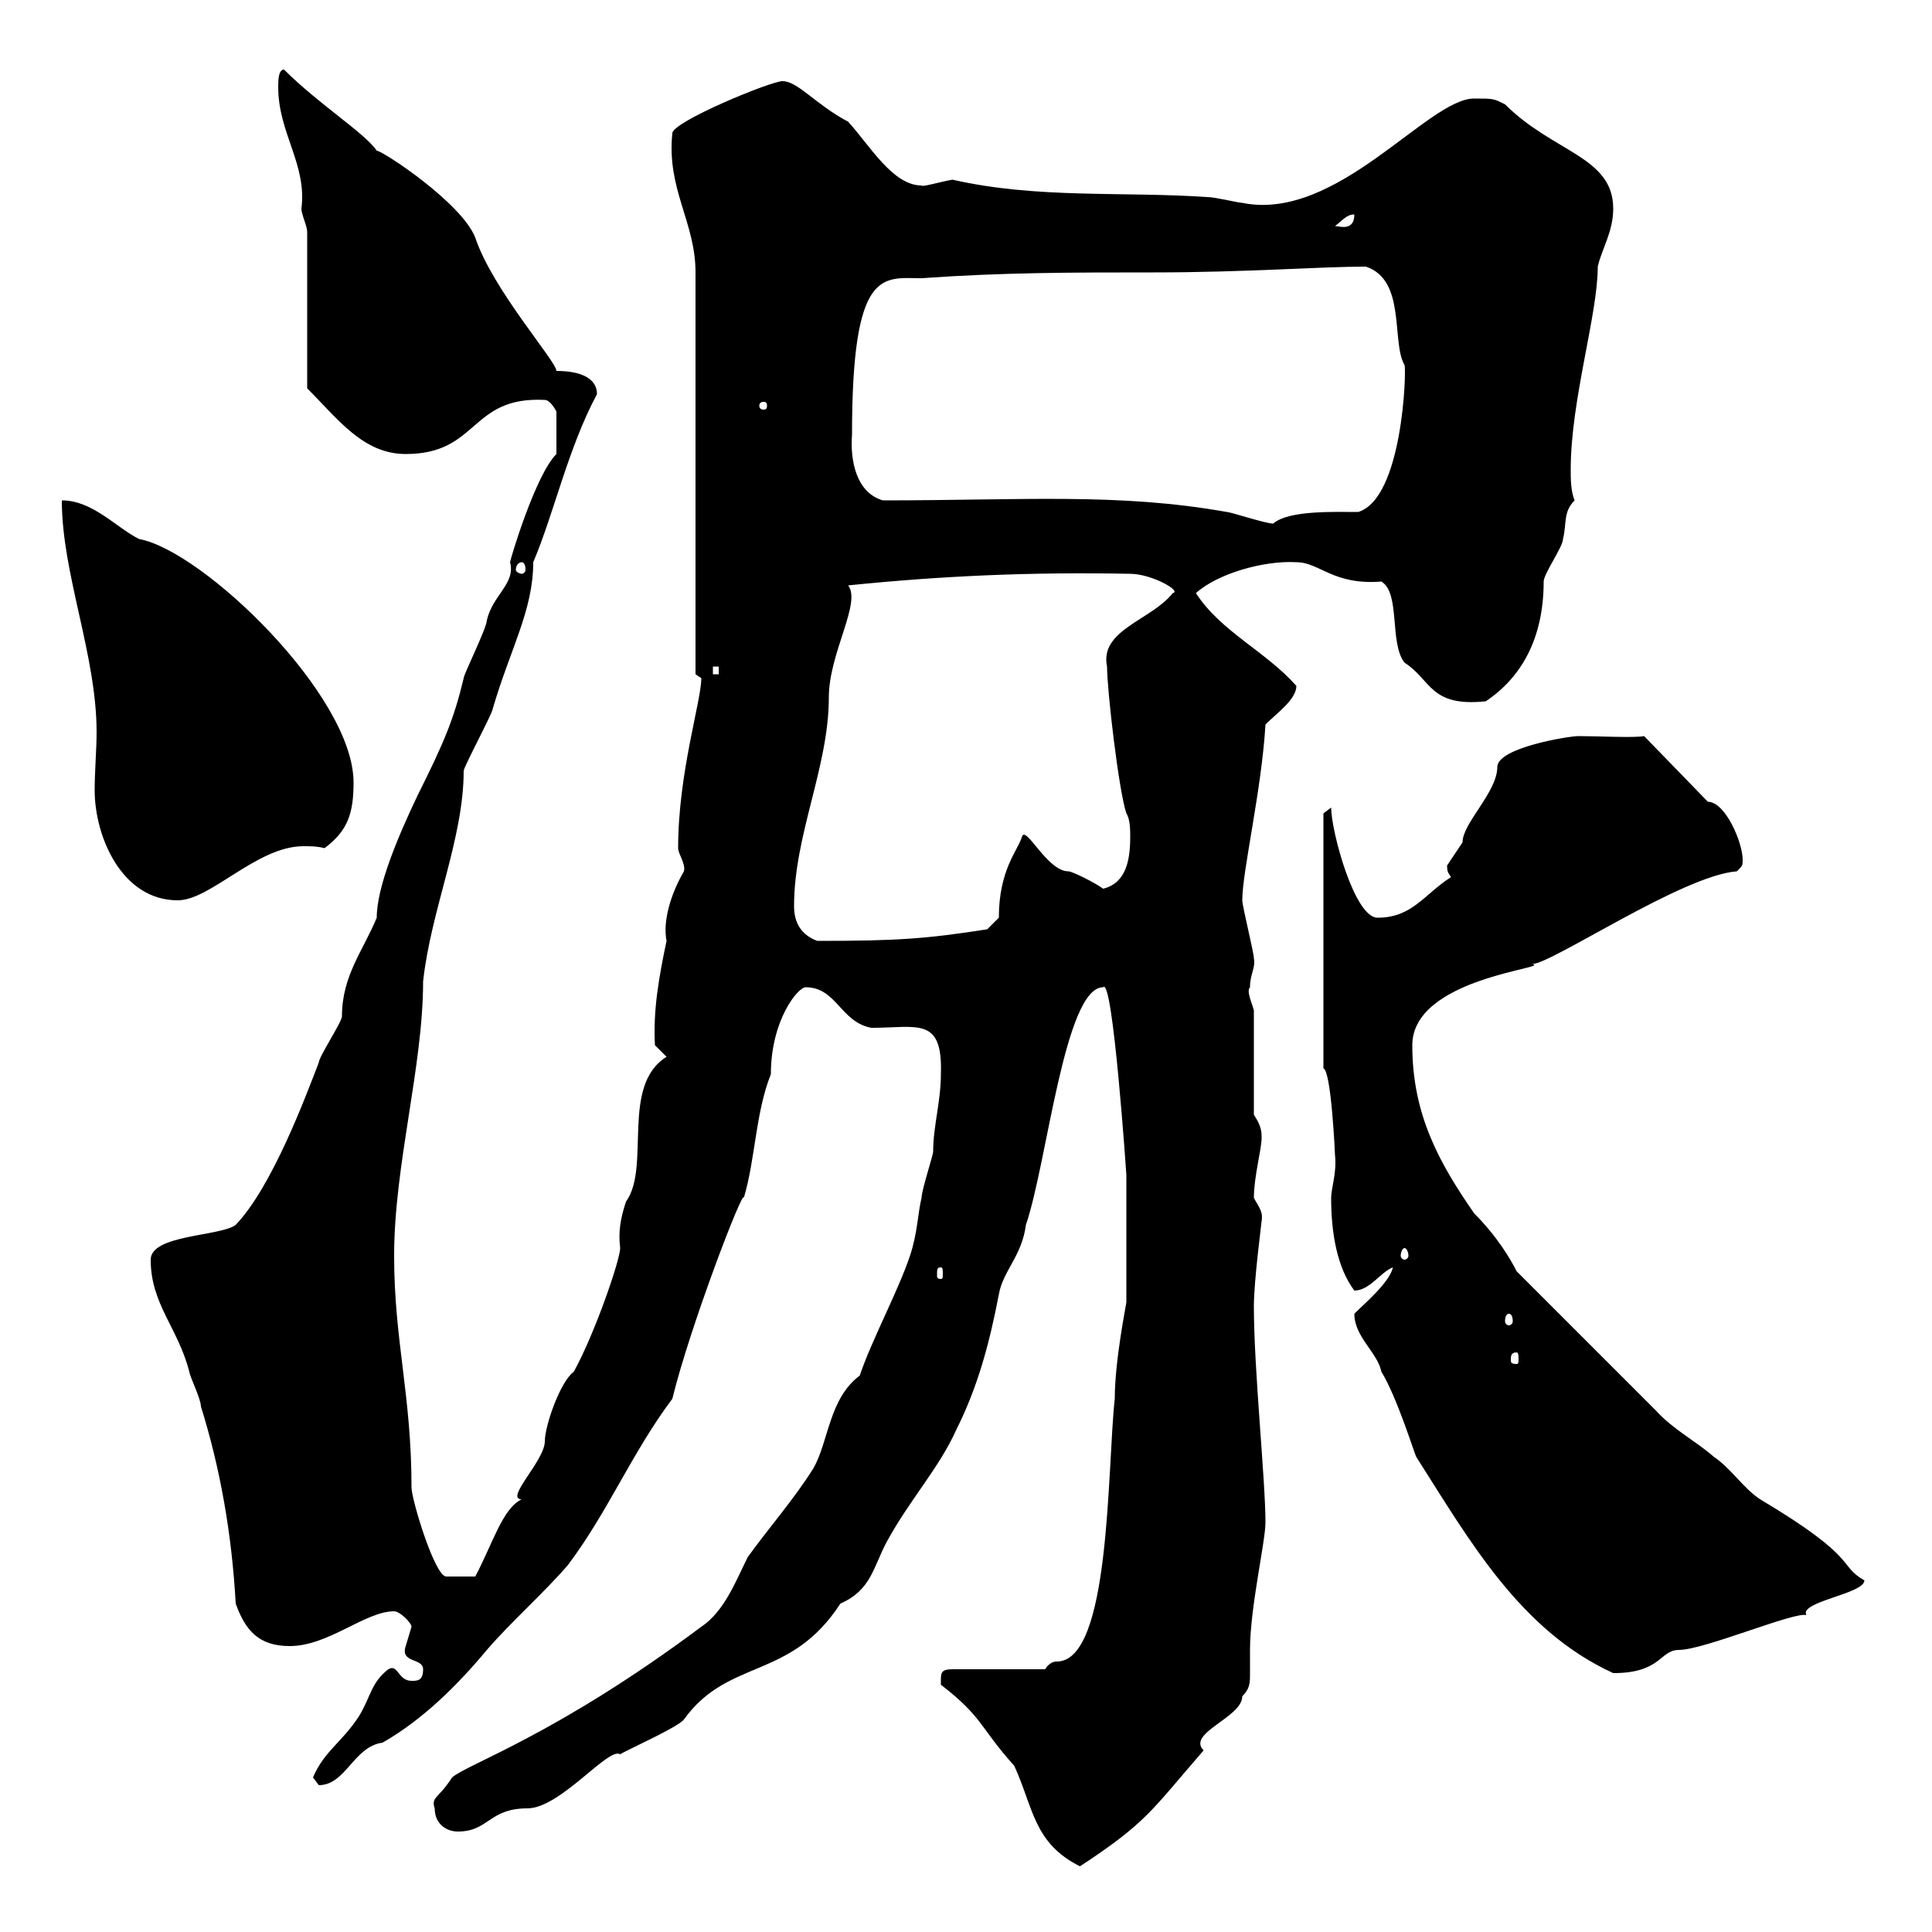 <svg xmlns="http://www.w3.org/2000/svg" xmlns:xlink="http://www.w3.org/1999/xlink" width="300" height="300"><path d="M146.10 261C146.10 261 146.10 261.60 146.10 261.60C152.70 266.70 152.10 268.20 157.50 274.20C160.50 280.80 160.50 286.20 167.70 289.80C178.20 282.90 178.80 281.10 186.90 271.80C184.20 269.10 192.90 266.70 192.90 263.40C194.10 262.20 194.10 261.30 194.10 259.80C194.10 258.60 194.10 257.70 194.10 256.20C194.10 249.60 196.50 239.40 196.50 236.40C196.50 229.80 194.70 212.70 194.70 202.80C194.70 198.90 195.90 189.90 195.90 189.60C196.20 188.10 195.30 187.20 194.70 186C194.70 182.70 195.90 178.50 195.90 176.70C195.90 175.80 195.90 174.90 194.70 173.10L194.70 156.90C194.40 155.70 193.50 153.90 194.10 153.30C194.10 151.20 195 150.30 194.70 148.80C194.70 147.90 192.90 140.70 192.90 139.80C192.90 135.30 195.90 122.70 196.50 112.50C198.30 110.70 201.30 108.60 201.30 106.50C196.50 101.10 189.60 98.10 185.70 92.10C189 89.10 196.20 87 201.30 87.30C204.90 87.30 207 90.90 214.50 90.30C217.50 92.10 215.70 99.90 218.10 102.90C222.30 105.60 222 109.80 230.70 108.90C236.10 105.30 239.70 99.30 239.70 90.30C239.70 89.10 242.70 84.90 242.70 83.70C243.30 81.30 242.70 79.50 244.50 77.70C243.90 76.20 243.90 74.40 243.90 72.90C243.90 62.10 248.10 48.90 248.10 41.40C248.70 38.70 250.50 36 250.50 32.40C250.50 24.30 241.20 23.70 233.70 16.20C231.90 15.30 231.90 15.30 228.90 15.30C221.70 15.30 207.60 34.50 192.90 31.50C192.30 31.50 188.70 30.60 187.50 30.60C174.30 29.70 161.10 30.90 147.90 27.90C146.10 28.20 143.10 29.10 143.10 28.80C138.60 28.80 135 22.50 131.70 18.90C126.60 16.20 123.90 12.60 121.50 12.60C119.70 12.60 104.40 18.90 104.40 20.70C103.50 29.40 108 34.50 108 42.30L108 104.70C108 104.70 108.90 105.30 108.90 105.30C108.90 108.90 105.30 120 105.30 131.70C105.30 132.60 106.50 134.10 106.20 135.30C104.10 138.90 102.90 143.10 103.50 146.10C102.30 151.80 101.40 156.90 101.70 162.30L103.50 164.10C96.30 168.60 101.10 181.20 97.20 186.60C96.30 189.30 96 191.40 96.30 193.80C96.30 195.60 92.40 207 89.10 213C87 214.50 84.60 221.40 84.60 223.80C84.60 226.80 78.30 232.80 81 232.80C78 234.30 76.50 239.70 73.80 244.80C72.30 244.80 70.20 244.80 69.30 244.80C67.50 244.80 63.90 232.80 63.90 231C63.90 216.60 61.20 208.20 61.20 195C61.20 180.90 65.70 165.60 65.70 152.40C66.90 141.30 72 130.20 72 119.70C72 119.10 76.50 110.70 76.50 110.10C79.20 100.80 82.80 94.80 82.80 87.30C86.10 79.50 88.20 69.60 92.70 61.20C92.70 58.80 90.30 57.60 86.40 57.60C86.40 56.10 76.50 45 73.80 36.90C71.70 31.50 59.40 23.40 58.50 23.40C56.70 20.70 49.50 16.20 44.10 10.80C43.20 10.80 43.20 12.60 43.20 13.50C43.20 20.70 47.70 25.50 46.80 32.40C46.80 33.30 47.70 35.10 47.70 36L47.70 60.30C52.50 65.10 56.40 70.50 63 70.50C74.40 70.50 72.90 61.50 84.60 62.10C85.50 62.10 86.40 63.90 86.40 63.90L86.40 70.50C83.10 73.80 79.20 87 79.20 87.30C80.10 90.60 76.50 92.40 75.60 96.30C75.60 97.50 72 104.70 72 105.30C70.50 111.60 69 115.20 64.80 123.60C61.80 129.90 58.50 137.70 58.50 142.50C56.40 147.60 53.10 151.50 53.10 157.80C53.10 158.70 49.50 164.10 49.50 165C47.40 170.40 42.30 184.20 36.60 190.20C34.20 192 23.40 191.70 23.40 195.60C23.40 202.50 27.60 206.10 29.40 213C29.40 213.60 31.20 217.20 31.20 218.40C34.20 228 36 238.20 36.60 249C38.10 253.20 40.20 255.60 45 255.60C51 255.60 56.70 250.20 61.20 250.20C62.10 250.20 63.90 252 63.90 252.60C63.90 252.60 63 255.60 63 255.60C62.10 258.30 65.70 257.40 65.70 259.20C65.70 261 64.80 261 63.90 261C61.80 261 61.80 258.30 60.30 259.20C57.60 261.30 57.60 263.40 55.80 266.40C53.10 270.60 50.40 271.80 48.60 276C48.60 276 49.50 277.20 49.50 277.20C53.70 277.20 54.90 271.20 59.40 270.60C65.70 267 71.10 261.60 75.60 256.20C79.20 252 84.60 247.20 88.20 243C94.50 234.60 98.10 225.60 104.40 217.20C107.10 206.10 115.50 184.20 115.50 186C117.30 180 117.30 172.80 119.70 166.80C119.70 158.40 123.90 153.30 125.10 153.30C129.90 153.30 130.50 158.70 135.30 159.60C142.50 159.60 146.40 157.80 146.10 166.80C146.10 171 144.90 174.90 144.90 178.80C144.90 179.40 143.10 184.80 143.10 186C142.50 188.40 142.50 191.40 141.30 195C139.50 200.40 135.30 208.20 133.50 213.60C128.70 217.20 128.70 223.80 126.30 228C123.30 232.80 119.10 237.60 116.10 241.80C114.30 245.40 112.50 250.20 108.90 252.60C86.40 269.40 72.60 273.90 70.20 276C68.10 279.30 66.90 279 67.50 280.80C67.50 283.20 69.30 284.40 71.10 284.40C75.90 284.40 75.90 280.80 81.90 280.80C87 280.80 94.50 271.20 96.30 272.40C97.20 271.80 105.30 268.20 106.20 267C113.10 257.40 122.70 261 130.50 249C135.30 246.90 135.60 243.30 137.70 239.40C141.30 232.80 145.80 228 148.50 222C151.80 215.40 153.60 208.80 155.10 201C155.70 197.40 158.70 195 159.30 190.20C162.60 180.60 165.30 153.30 171.30 153.30C172.80 151.50 174.90 182.40 174.90 182.40C174.90 185.70 174.90 193.80 174.90 202.20C174.90 202.50 173.10 211.20 173.10 217.20C171.90 228 172.50 258 164.10 258C162.90 258 162.30 259.20 162.30 259.20L147.90 259.20C146.10 259.20 146.10 259.80 146.10 261ZM210.30 204C210.30 207.60 213.90 210 214.50 213C216.90 216.90 219.60 225.60 219.90 226.20C228.30 239.40 236.10 253.20 250.50 259.80C258 259.80 257.70 256.20 260.70 256.20C264.60 256.20 278.70 250.20 280.50 250.80C279.30 248.70 289.50 247.50 289.50 245.40C285.30 243 288.90 242.10 273.30 232.80C270.60 231 268.80 228 266.10 226.20C263.40 223.80 259.80 222 257.10 219C253.50 215.40 239.10 201 235.50 197.40C234.60 195.60 232.50 192 228.90 188.40C223.50 180.60 219.30 173.10 219.30 162.30C219.30 151.80 241.20 150.30 237.90 149.70C240.90 149.70 261.30 135.90 269.70 135.30C270.60 134.40 270.60 134.40 270.60 133.50C270.60 130.80 267.90 124.50 265.20 124.50L255.30 114.30C253.80 114.60 248.10 114.30 245.10 114.30C243.60 114.30 232.50 116.10 232.50 119.10C232.50 123 227.10 127.80 227.10 130.80C227.10 130.80 224.70 134.40 224.70 134.40C224.70 135.60 225 135.60 225.30 136.20C221.10 138.90 219.30 142.50 213.90 142.50C210.30 142.50 206.70 129 206.70 125.40L205.50 126.30L205.50 165.90C206.70 166.20 207.30 179.10 207.30 179.40C207.60 182.10 206.70 184.50 206.70 186C206.70 191.40 207.60 196.80 210.30 200.40C212.70 200.40 214.50 197.40 216.30 196.80C215.70 199.20 212.10 202.20 210.30 204ZM235.50 210C235.80 210 235.80 210.60 235.80 211.20C235.80 211.50 235.80 211.80 235.50 211.80C234.60 211.80 234.60 211.50 234.60 211.20C234.60 210.60 234.60 210 235.50 210ZM234.30 204C234.60 204 234.90 204.30 234.90 205.20C234.90 205.50 234.60 205.80 234.30 205.80C234 205.80 233.70 205.50 233.70 205.20C233.70 204.30 234 204 234.30 204ZM146.10 196.80C146.40 196.80 146.40 197.10 146.40 198C146.40 198.30 146.40 198.60 146.10 198.60C145.50 198.60 145.50 198.30 145.50 198C145.50 197.10 145.50 196.80 146.10 196.80ZM218.10 193.80C218.40 193.80 218.70 194.40 218.70 195C218.70 195.30 218.40 195.60 218.10 195.60C217.80 195.60 217.50 195.30 217.50 195C217.50 194.40 217.80 193.80 218.10 193.80ZM123.30 140.70C123.30 129.60 128.70 119.10 128.70 108.30C128.70 101.40 133.80 93.60 131.70 90.90C146.40 89.40 160.20 88.80 175.50 89.10C178.80 89.10 183.60 91.80 182.10 92.10C178.80 96.30 170.70 97.80 171.90 103.50C171.90 107.10 173.70 122.70 174.90 126.30C175.50 127.20 175.50 129 175.50 129.90C175.50 133.50 174.90 137.10 171.30 138C170.10 137.10 166.50 135.30 165.90 135.30C162.60 135.30 159.30 128.10 158.70 129.90C158.10 132 155.10 135 155.10 142.50L153.30 144.30C143.70 145.80 139.20 146.10 126.90 146.10C124.50 145.20 123.30 143.40 123.30 140.70ZM9.60 77.70C9.60 89.10 15 101.70 15 113.70C15 116.40 14.70 119.70 14.70 122.70C14.70 129.90 18.90 139.80 27.60 139.80C32.70 139.80 39.90 131.40 47.10 131.40C48.30 131.40 49.20 131.40 50.40 131.70C54 129 54.90 126.30 54.90 121.50C54.90 108 31.50 85.50 21.60 83.70C18 81.90 14.40 77.70 9.60 77.70ZM110.70 103.50L111.60 103.50L111.60 104.70L110.70 104.70ZM81 87.30C81.30 87.30 81.60 87.60 81.60 88.50C81.60 88.80 81.30 89.10 81 89.10C80.70 89.10 80.10 88.80 80.10 88.50C80.10 87.60 80.70 87.30 81 87.30ZM137.10 77.70C132.90 76.50 132 71.40 132.30 67.50C132.30 41.40 137.10 43.20 143.10 43.20C155.70 42.30 166.50 42.30 179.10 42.30C193.50 42.30 204.90 41.40 212.10 41.40C218.40 43.50 216 53.10 218.10 56.70C218.40 57.60 217.80 77.40 210.90 79.50C207.30 79.50 200.10 79.20 197.70 81.30C196.50 81.30 191.10 79.50 190.50 79.50C173.70 76.50 158.70 77.70 137.10 77.70ZM119.10 63C119.10 63.60 118.80 63.60 118.50 63.60C118.50 63.60 117.90 63.60 117.90 63C117.90 62.40 118.50 62.40 118.50 62.40C118.80 62.40 119.10 62.40 119.10 63ZM210.30 33.30C210.30 36 207.90 35.10 207.30 35.10C208.50 34.20 209.10 33.30 210.30 33.30Z"/></svg>